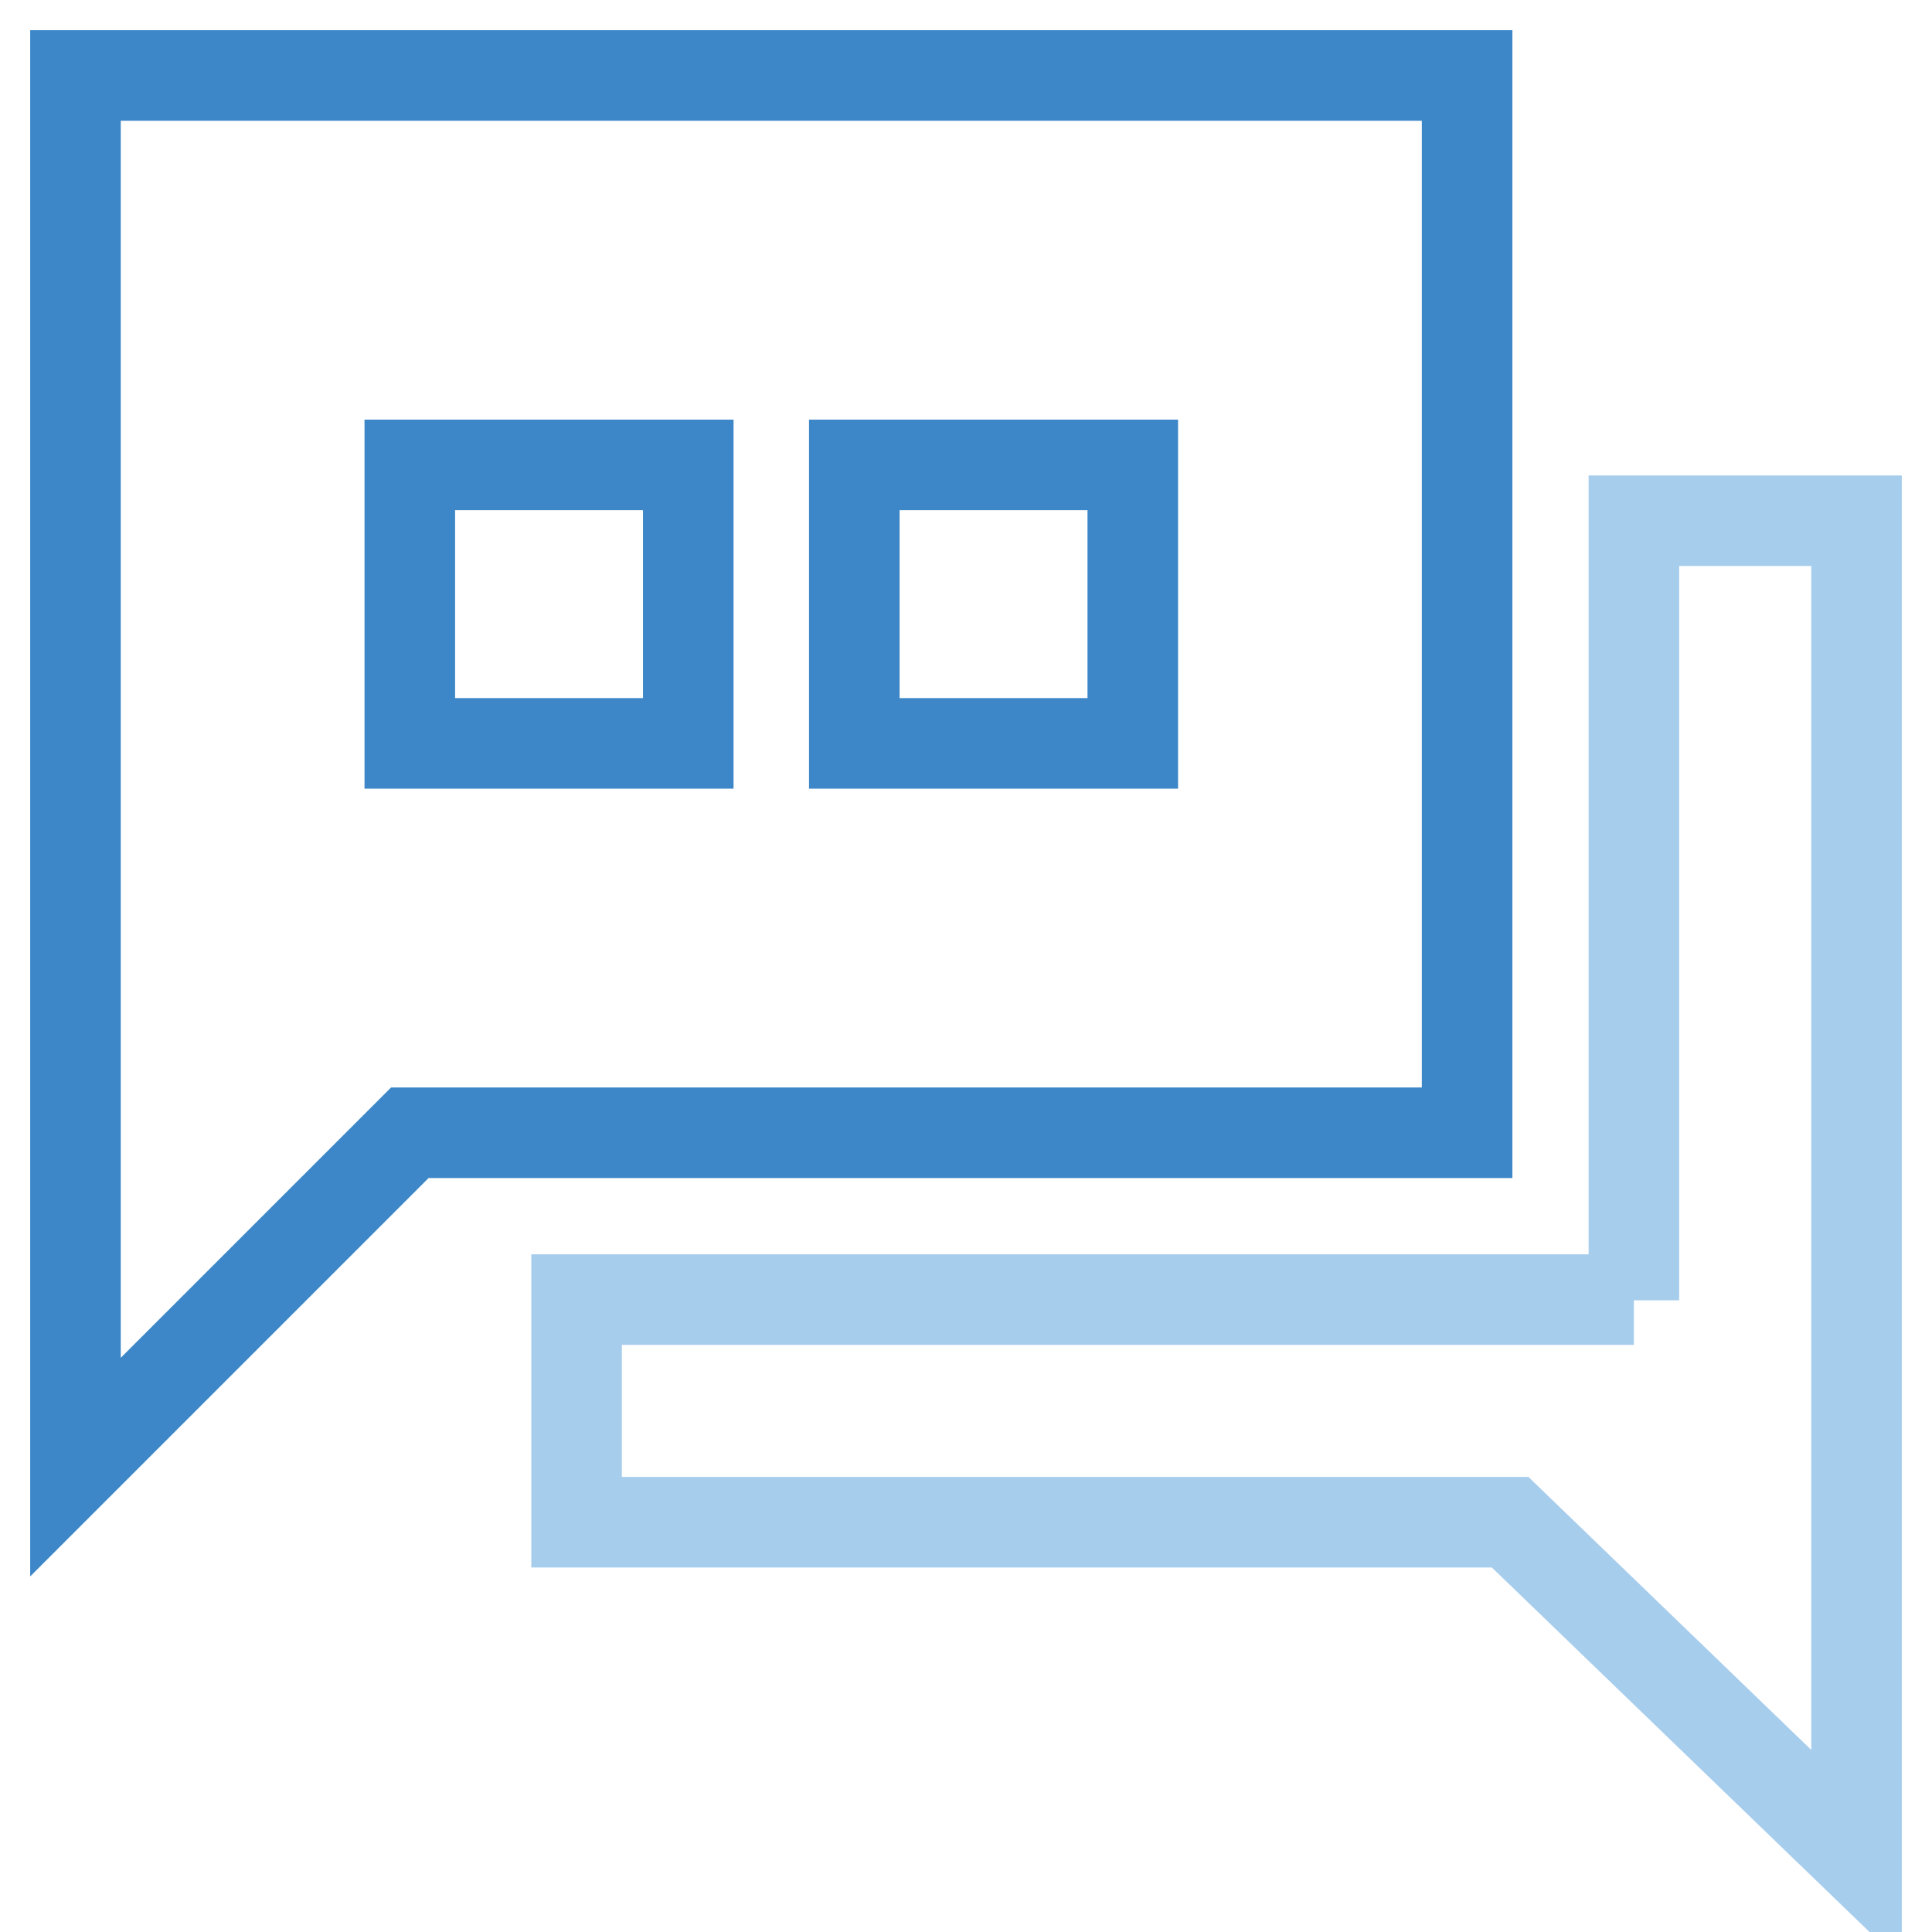 <?xml version="1.0" encoding="utf-8"?>
<!-- Svg Vector Icons : http://www.onlinewebfonts.com/icon -->
<!DOCTYPE svg PUBLIC "-//W3C//DTD SVG 1.1//EN" "http://www.w3.org/Graphics/SVG/1.1/DTD/svg11.dtd">
<svg version="1.1" xmlns="http://www.w3.org/2000/svg" xmlns:xlink="http://www.w3.org/1999/xlink" x="0px" y="0px" viewBox="0 0 256 256" enable-background="new 0 0 256 256" xml:space="preserve">
<g> <path stroke-width="12" fill-opacity="0" stroke="#3d87c8"  d="M54.3,150.1L10,194.4V10h184.4v140.1H54.3z M91.1,61.6H54.3v36.9h36.9V61.6z M150.1,61.6h-36.9v36.9h36.9 V61.6z"/> <path stroke-width="12" fill-opacity="0" stroke="#a7cded"  d="M216.5,172.3V69H246v177l-45.9-44.3H76.4v-29.5H216.5z"/></g>
</svg>